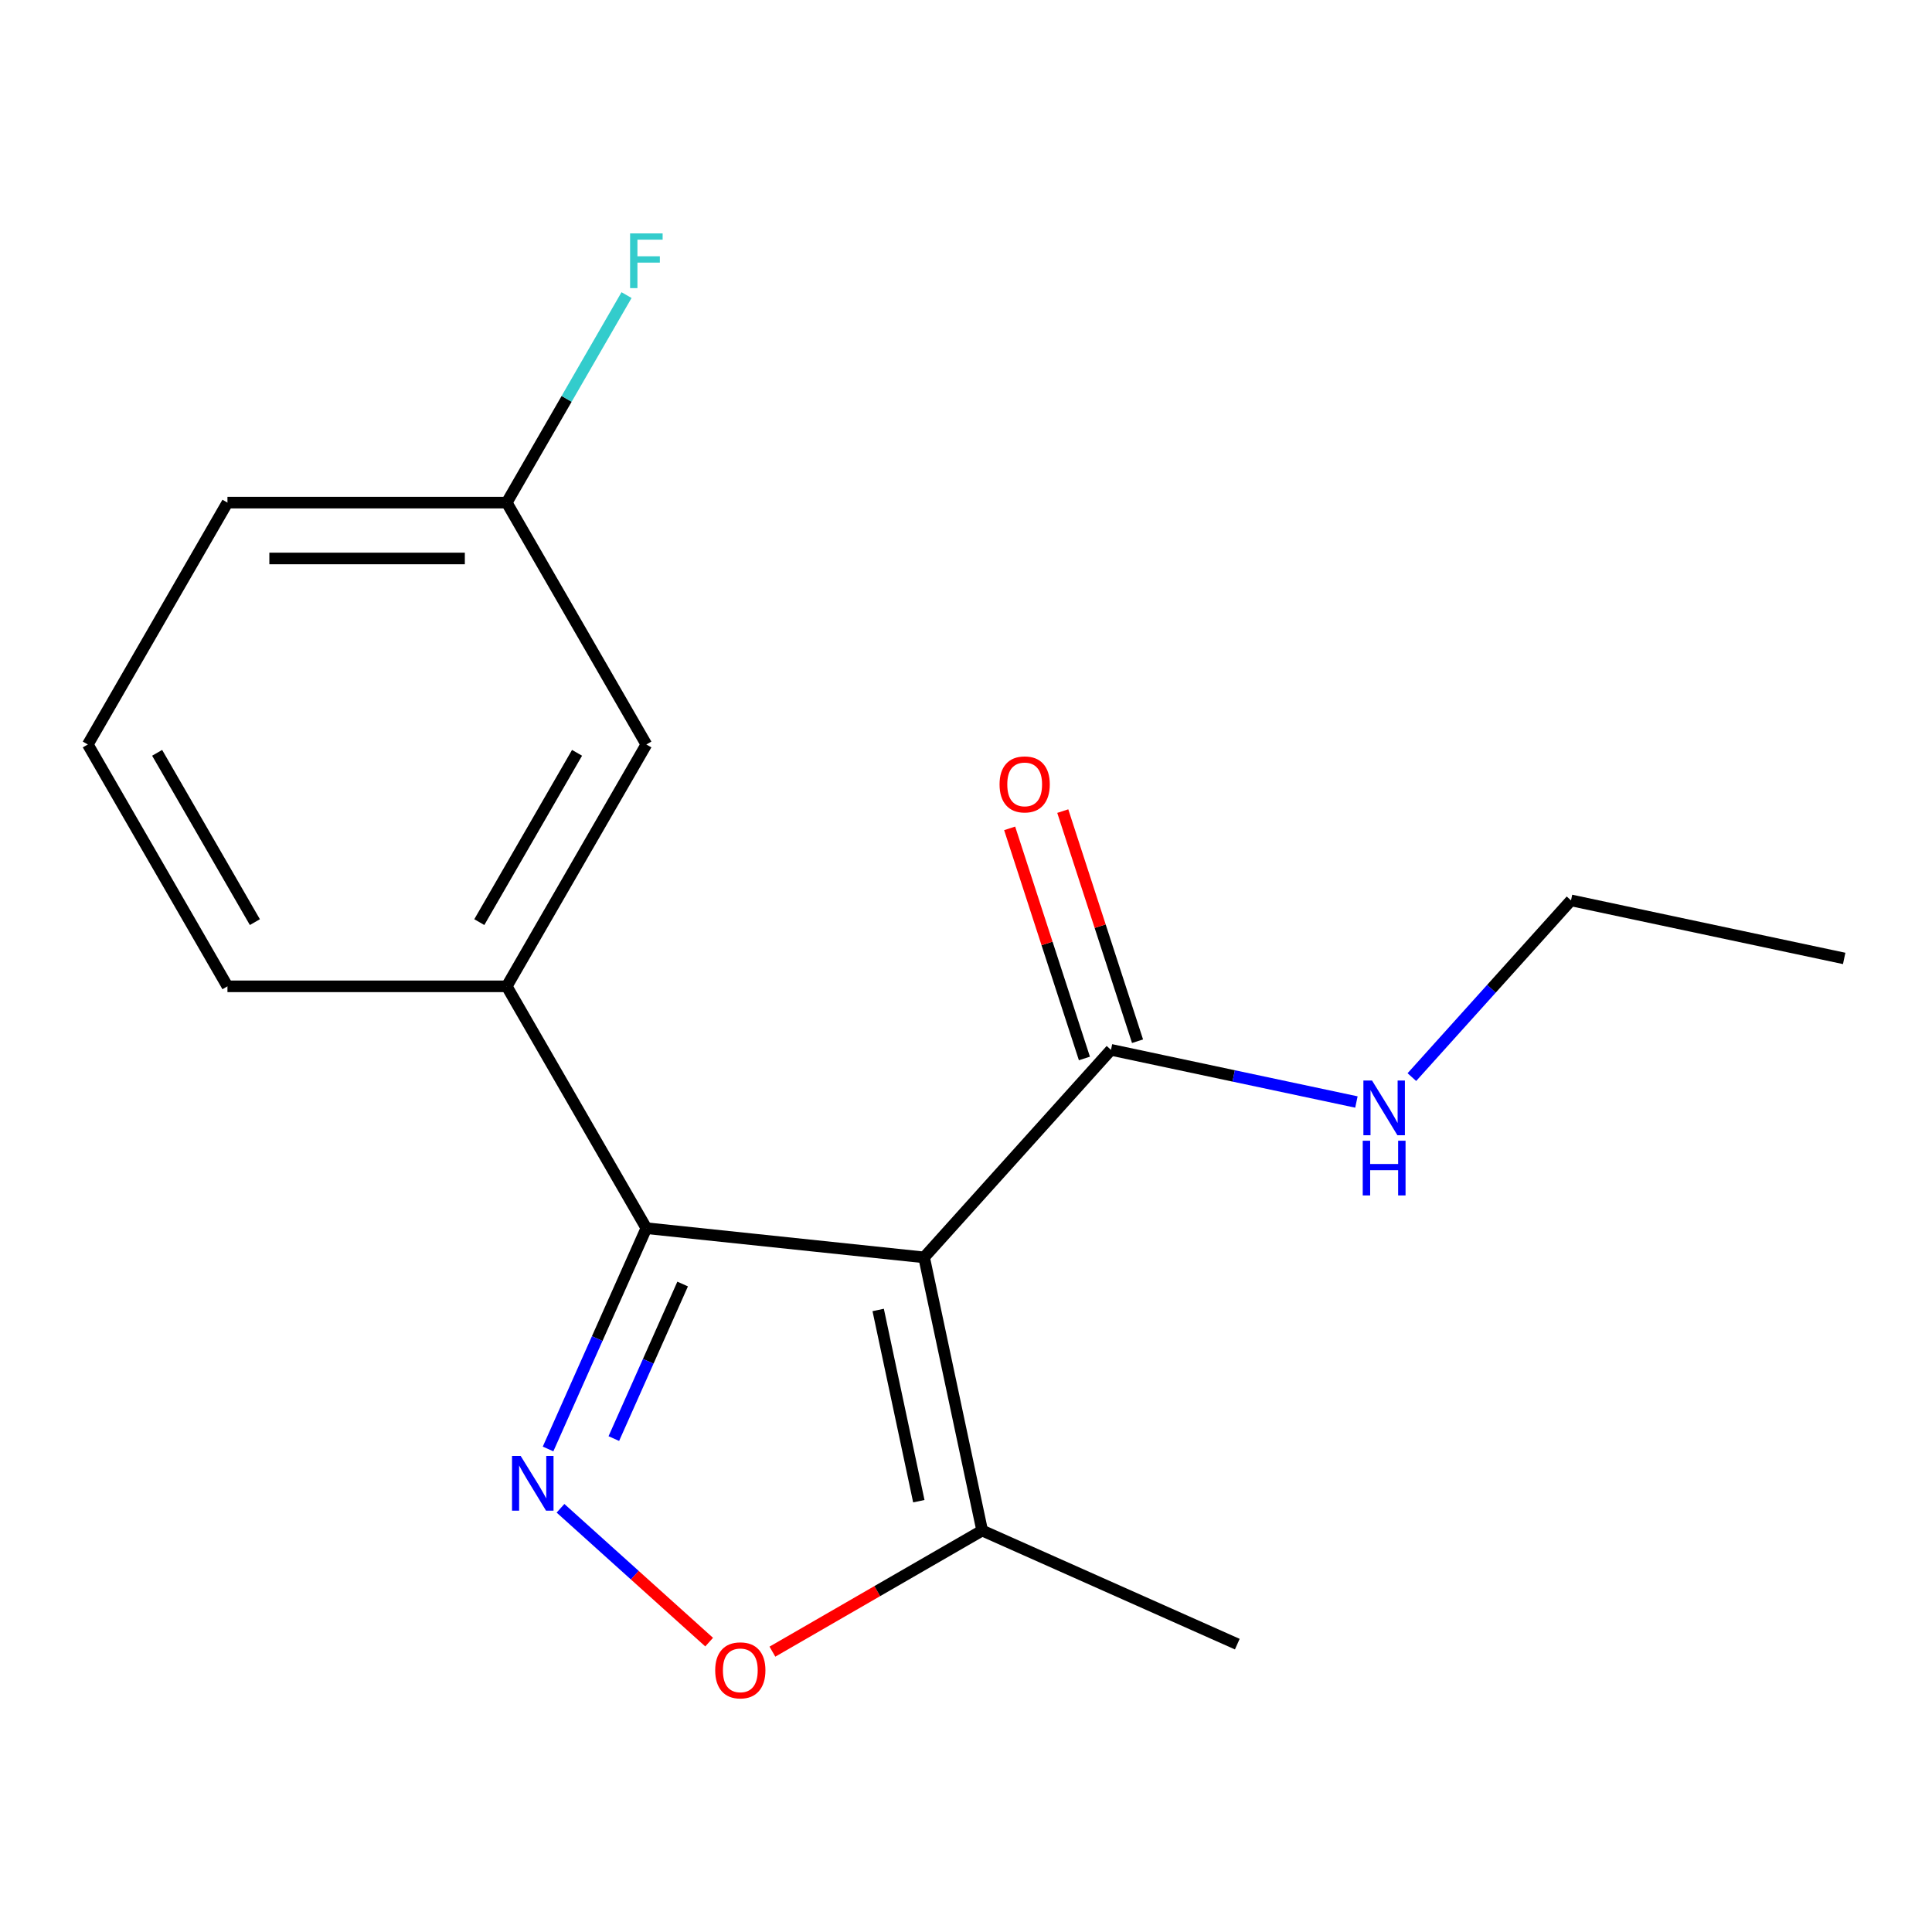 <?xml version='1.0' encoding='iso-8859-1'?>
<svg version='1.1' baseProfile='full'
              xmlns='http://www.w3.org/2000/svg'
                      xmlns:rdkit='http://www.rdkit.org/xml'
                      xmlns:xlink='http://www.w3.org/1999/xlink'
                  xml:space='preserve'
width='1000px' height='1000px' viewBox='0 0 1000 1000'>
<!-- END OF HEADER -->
<rect style='opacity:1.0;fill:#FFFFFF;stroke:none' width='1000' height='1000' x='0' y='0'> </rect>
<path class='bond-0' d='M 478.315,650.818 L 334.556,635.708' style='fill:none;fill-rule:evenodd;stroke:#000000;stroke-width:6px;stroke-linecap:butt;stroke-linejoin:miter;stroke-opacity:1' />
<path class='bond-3' d='M 478.315,650.818 L 508.369,792.21' style='fill:none;fill-rule:evenodd;stroke:#000000;stroke-width:6px;stroke-linecap:butt;stroke-linejoin:miter;stroke-opacity:1' />
<path class='bond-3' d='M 454.545,678.037 L 475.582,777.012' style='fill:none;fill-rule:evenodd;stroke:#000000;stroke-width:6px;stroke-linecap:butt;stroke-linejoin:miter;stroke-opacity:1' />
<path class='bond-4' d='M 478.315,650.818 L 575.038,543.396' style='fill:none;fill-rule:evenodd;stroke:#000000;stroke-width:6px;stroke-linecap:butt;stroke-linejoin:miter;stroke-opacity:1' />
<path class='bond-1' d='M 334.556,635.708 L 309.116,692.848' style='fill:none;fill-rule:evenodd;stroke:#000000;stroke-width:6px;stroke-linecap:butt;stroke-linejoin:miter;stroke-opacity:1' />
<path class='bond-1' d='M 309.116,692.848 L 283.675,749.988' style='fill:none;fill-rule:evenodd;stroke:#0000FF;stroke-width:6px;stroke-linecap:butt;stroke-linejoin:miter;stroke-opacity:1' />
<path class='bond-1' d='M 353.335,664.609 L 335.526,704.607' style='fill:none;fill-rule:evenodd;stroke:#000000;stroke-width:6px;stroke-linecap:butt;stroke-linejoin:miter;stroke-opacity:1' />
<path class='bond-1' d='M 335.526,704.607 L 317.718,744.605' style='fill:none;fill-rule:evenodd;stroke:#0000FF;stroke-width:6px;stroke-linecap:butt;stroke-linejoin:miter;stroke-opacity:1' />
<path class='bond-5' d='M 334.556,635.708 L 262.281,510.523' style='fill:none;fill-rule:evenodd;stroke:#000000;stroke-width:6px;stroke-linecap:butt;stroke-linejoin:miter;stroke-opacity:1' />
<path class='bond-17' d='M 290.116,780.686 L 328.584,815.323' style='fill:none;fill-rule:evenodd;stroke:#0000FF;stroke-width:6px;stroke-linecap:butt;stroke-linejoin:miter;stroke-opacity:1' />
<path class='bond-17' d='M 328.584,815.323 L 367.053,849.961' style='fill:none;fill-rule:evenodd;stroke:#FF0000;stroke-width:6px;stroke-linecap:butt;stroke-linejoin:miter;stroke-opacity:1' />
<path class='bond-2' d='M 399.798,854.893 L 454.083,823.551' style='fill:none;fill-rule:evenodd;stroke:#FF0000;stroke-width:6px;stroke-linecap:butt;stroke-linejoin:miter;stroke-opacity:1' />
<path class='bond-2' d='M 454.083,823.551 L 508.369,792.21' style='fill:none;fill-rule:evenodd;stroke:#000000;stroke-width:6px;stroke-linecap:butt;stroke-linejoin:miter;stroke-opacity:1' />
<path class='bond-12' d='M 508.369,792.21 L 640.422,851.004' style='fill:none;fill-rule:evenodd;stroke:#000000;stroke-width:6px;stroke-linecap:butt;stroke-linejoin:miter;stroke-opacity:1' />
<path class='bond-7' d='M 588.786,538.929 L 569.436,479.378' style='fill:none;fill-rule:evenodd;stroke:#000000;stroke-width:6px;stroke-linecap:butt;stroke-linejoin:miter;stroke-opacity:1' />
<path class='bond-7' d='M 569.436,479.378 L 550.087,419.827' style='fill:none;fill-rule:evenodd;stroke:#FF0000;stroke-width:6px;stroke-linecap:butt;stroke-linejoin:miter;stroke-opacity:1' />
<path class='bond-7' d='M 561.291,547.862 L 541.941,488.311' style='fill:none;fill-rule:evenodd;stroke:#000000;stroke-width:6px;stroke-linecap:butt;stroke-linejoin:miter;stroke-opacity:1' />
<path class='bond-7' d='M 541.941,488.311 L 522.592,428.76' style='fill:none;fill-rule:evenodd;stroke:#FF0000;stroke-width:6px;stroke-linecap:butt;stroke-linejoin:miter;stroke-opacity:1' />
<path class='bond-8' d='M 575.038,543.396 L 638.557,556.897' style='fill:none;fill-rule:evenodd;stroke:#000000;stroke-width:6px;stroke-linecap:butt;stroke-linejoin:miter;stroke-opacity:1' />
<path class='bond-8' d='M 638.557,556.897 L 702.076,570.398' style='fill:none;fill-rule:evenodd;stroke:#0000FF;stroke-width:6px;stroke-linecap:butt;stroke-linejoin:miter;stroke-opacity:1' />
<path class='bond-6' d='M 262.281,510.523 L 334.556,385.339' style='fill:none;fill-rule:evenodd;stroke:#000000;stroke-width:6px;stroke-linecap:butt;stroke-linejoin:miter;stroke-opacity:1' />
<path class='bond-6' d='M 248.085,477.291 L 298.678,389.661' style='fill:none;fill-rule:evenodd;stroke:#000000;stroke-width:6px;stroke-linecap:butt;stroke-linejoin:miter;stroke-opacity:1' />
<path class='bond-11' d='M 262.281,510.523 L 117.73,510.523' style='fill:none;fill-rule:evenodd;stroke:#000000;stroke-width:6px;stroke-linecap:butt;stroke-linejoin:miter;stroke-opacity:1' />
<path class='bond-9' d='M 334.556,385.339 L 262.281,260.154' style='fill:none;fill-rule:evenodd;stroke:#000000;stroke-width:6px;stroke-linecap:butt;stroke-linejoin:miter;stroke-opacity:1' />
<path class='bond-14' d='M 730.784,557.508 L 771.969,511.768' style='fill:none;fill-rule:evenodd;stroke:#0000FF;stroke-width:6px;stroke-linecap:butt;stroke-linejoin:miter;stroke-opacity:1' />
<path class='bond-14' d='M 771.969,511.768 L 813.153,466.027' style='fill:none;fill-rule:evenodd;stroke:#000000;stroke-width:6px;stroke-linecap:butt;stroke-linejoin:miter;stroke-opacity:1' />
<path class='bond-10' d='M 262.281,260.154 L 293.287,206.449' style='fill:none;fill-rule:evenodd;stroke:#000000;stroke-width:6px;stroke-linecap:butt;stroke-linejoin:miter;stroke-opacity:1' />
<path class='bond-10' d='M 293.287,206.449 L 324.294,152.743' style='fill:none;fill-rule:evenodd;stroke:#33CCCC;stroke-width:6px;stroke-linecap:butt;stroke-linejoin:miter;stroke-opacity:1' />
<path class='bond-18' d='M 262.281,260.154 L 117.73,260.154' style='fill:none;fill-rule:evenodd;stroke:#000000;stroke-width:6px;stroke-linecap:butt;stroke-linejoin:miter;stroke-opacity:1' />
<path class='bond-18' d='M 240.598,289.064 L 139.413,289.064' style='fill:none;fill-rule:evenodd;stroke:#000000;stroke-width:6px;stroke-linecap:butt;stroke-linejoin:miter;stroke-opacity:1' />
<path class='bond-13' d='M 117.73,510.523 L 45.455,385.339' style='fill:none;fill-rule:evenodd;stroke:#000000;stroke-width:6px;stroke-linecap:butt;stroke-linejoin:miter;stroke-opacity:1' />
<path class='bond-13' d='M 131.926,477.291 L 81.333,389.661' style='fill:none;fill-rule:evenodd;stroke:#000000;stroke-width:6px;stroke-linecap:butt;stroke-linejoin:miter;stroke-opacity:1' />
<path class='bond-15' d='M 45.455,385.339 L 117.73,260.154' style='fill:none;fill-rule:evenodd;stroke:#000000;stroke-width:6px;stroke-linecap:butt;stroke-linejoin:miter;stroke-opacity:1' />
<path class='bond-16' d='M 813.153,466.027 L 954.545,496.081' style='fill:none;fill-rule:evenodd;stroke:#000000;stroke-width:6px;stroke-linecap:butt;stroke-linejoin:miter;stroke-opacity:1' />
<path  class='atom-2' d='M 269.502 753.602
L 278.782 768.602
Q 279.702 770.082, 281.182 772.762
Q 282.662 775.442, 282.742 775.602
L 282.742 753.602
L 286.502 753.602
L 286.502 781.922
L 282.622 781.922
L 272.662 765.522
Q 271.502 763.602, 270.262 761.402
Q 269.062 759.202, 268.702 758.522
L 268.702 781.922
L 265.022 781.922
L 265.022 753.602
L 269.502 753.602
' fill='#0000FF'/>
<path  class='atom-3' d='M 370.184 864.565
Q 370.184 857.765, 373.544 853.965
Q 376.904 850.165, 383.184 850.165
Q 389.464 850.165, 392.824 853.965
Q 396.184 857.765, 396.184 864.565
Q 396.184 871.445, 392.784 875.365
Q 389.384 879.245, 383.184 879.245
Q 376.944 879.245, 373.544 875.365
Q 370.184 871.485, 370.184 864.565
M 383.184 876.045
Q 387.504 876.045, 389.824 873.165
Q 392.184 870.245, 392.184 864.565
Q 392.184 859.005, 389.824 856.205
Q 387.504 853.365, 383.184 853.365
Q 378.864 853.365, 376.504 856.165
Q 374.184 858.965, 374.184 864.565
Q 374.184 870.285, 376.504 873.165
Q 378.864 876.045, 383.184 876.045
' fill='#FF0000'/>
<path  class='atom-8' d='M 517.37 406
Q 517.37 399.2, 520.73 395.4
Q 524.09 391.6, 530.37 391.6
Q 536.65 391.6, 540.01 395.4
Q 543.37 399.2, 543.37 406
Q 543.37 412.88, 539.97 416.8
Q 536.57 420.68, 530.37 420.68
Q 524.13 420.68, 520.73 416.8
Q 517.37 412.92, 517.37 406
M 530.37 417.48
Q 534.69 417.48, 537.01 414.6
Q 539.37 411.68, 539.37 406
Q 539.37 400.44, 537.01 397.64
Q 534.69 394.8, 530.37 394.8
Q 526.05 394.8, 523.69 397.6
Q 521.37 400.4, 521.37 406
Q 521.37 411.72, 523.69 414.6
Q 526.05 417.48, 530.37 417.48
' fill='#FF0000'/>
<path  class='atom-9' d='M 710.17 559.289
L 719.45 574.289
Q 720.37 575.769, 721.85 578.449
Q 723.33 581.129, 723.41 581.289
L 723.41 559.289
L 727.17 559.289
L 727.17 587.609
L 723.29 587.609
L 713.33 571.209
Q 712.17 569.289, 710.93 567.089
Q 709.73 564.889, 709.37 564.209
L 709.37 587.609
L 705.69 587.609
L 705.69 559.289
L 710.17 559.289
' fill='#0000FF'/>
<path  class='atom-9' d='M 705.35 590.441
L 709.19 590.441
L 709.19 602.481
L 723.67 602.481
L 723.67 590.441
L 727.51 590.441
L 727.51 618.761
L 723.67 618.761
L 723.67 605.681
L 709.19 605.681
L 709.19 618.761
L 705.35 618.761
L 705.35 590.441
' fill='#0000FF'/>
<path  class='atom-11' d='M 326.136 120.81
L 342.976 120.81
L 342.976 124.05
L 329.936 124.05
L 329.936 132.65
L 341.536 132.65
L 341.536 135.93
L 329.936 135.93
L 329.936 149.13
L 326.136 149.13
L 326.136 120.81
' fill='#33CCCC'/>
</svg>
